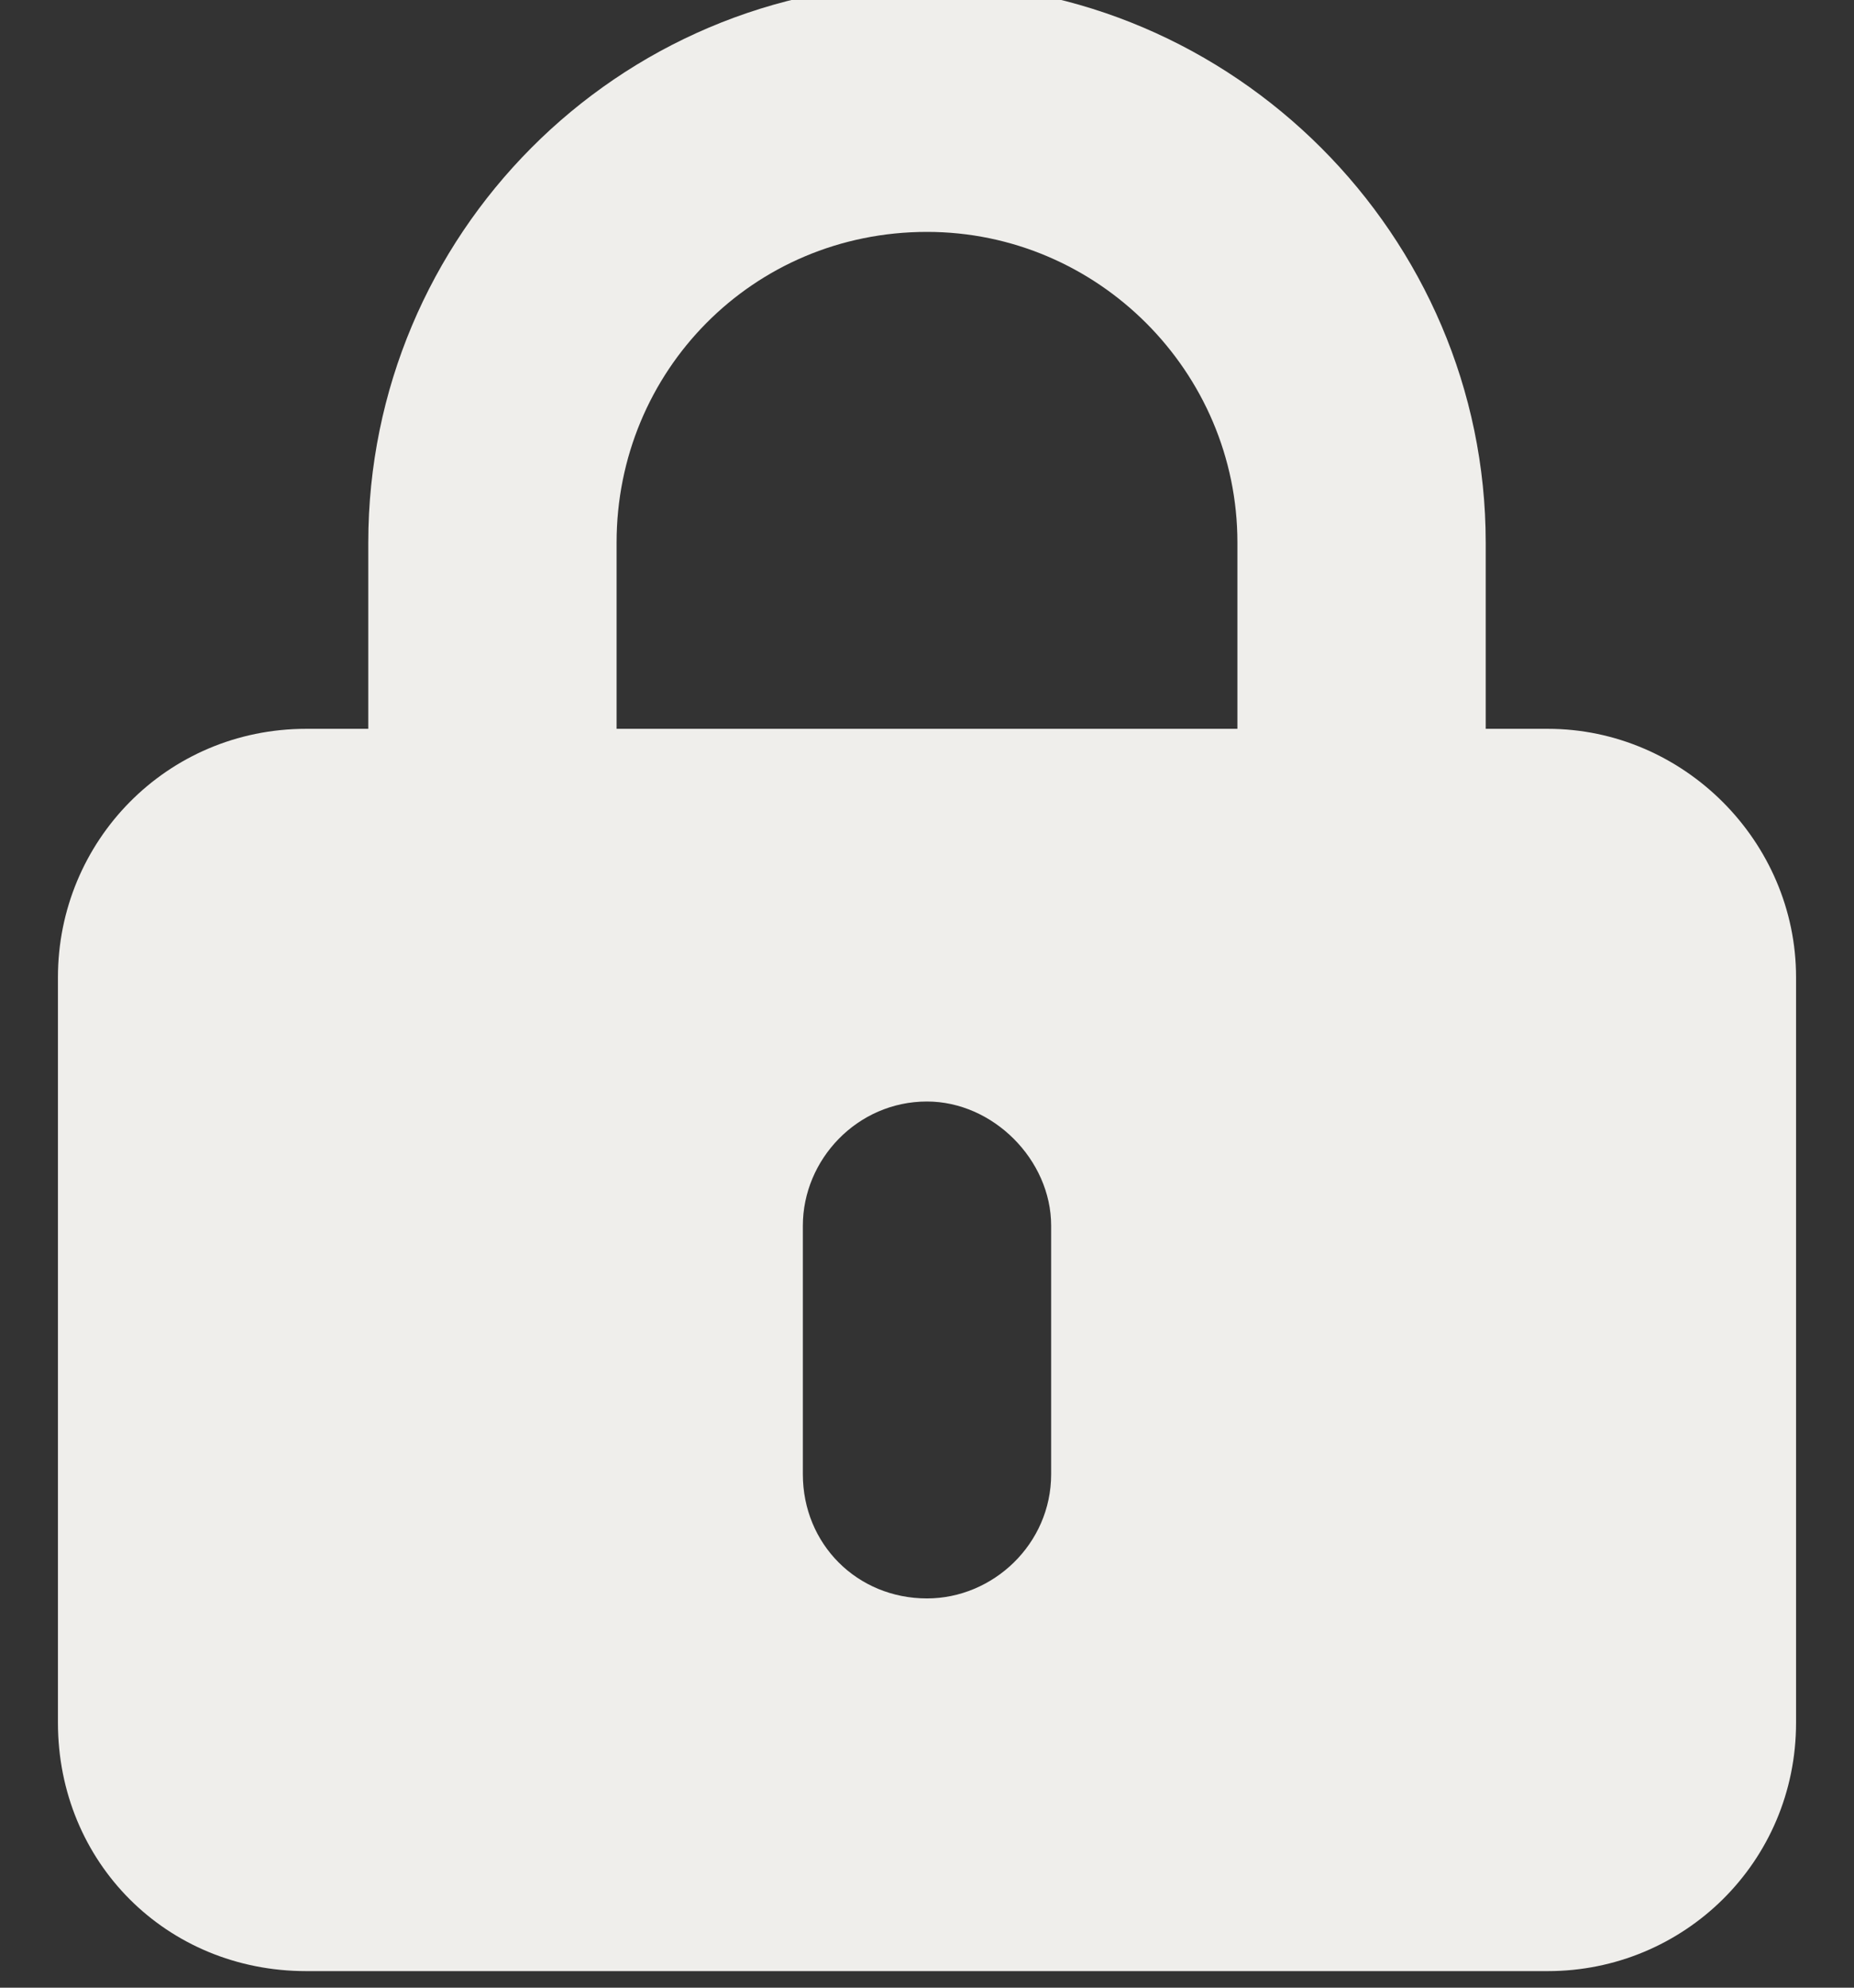 <svg width="28" height="30" viewBox="0 0 28 30" fill="none" xmlns="http://www.w3.org/2000/svg">
<rect x="0" y="0" width="28" height="30" fill="#333333" stroke="none"/>
<path d="M14 3.5C16.578 3.5 18.688 5.609 18.688 8.188V11H9.312V8.188C9.312 5.609 11.363 3.5 14 3.5ZM5.562 8.188V11H4.625C2.516 11 0.875 12.699 0.875 14.75V26C0.875 28.109 2.516 29.75 4.625 29.75H23.375C25.426 29.75 27.125 28.109 27.125 26V14.75C27.125 12.699 25.426 11 23.375 11H22.438V8.188C22.438 3.559 18.629 -0.25 14 -0.25C9.312 -0.25 5.562 3.559 5.562 8.188ZM15.875 18.5V22.25C15.875 23.305 14.996 24.125 14 24.125C12.945 24.125 12.125 23.305 12.125 22.25V18.5C12.125 17.504 12.945 16.625 14 16.625C14.996 16.625 15.875 17.504 15.875 18.5Z" fill="#EFEEEB"/>
</svg>
